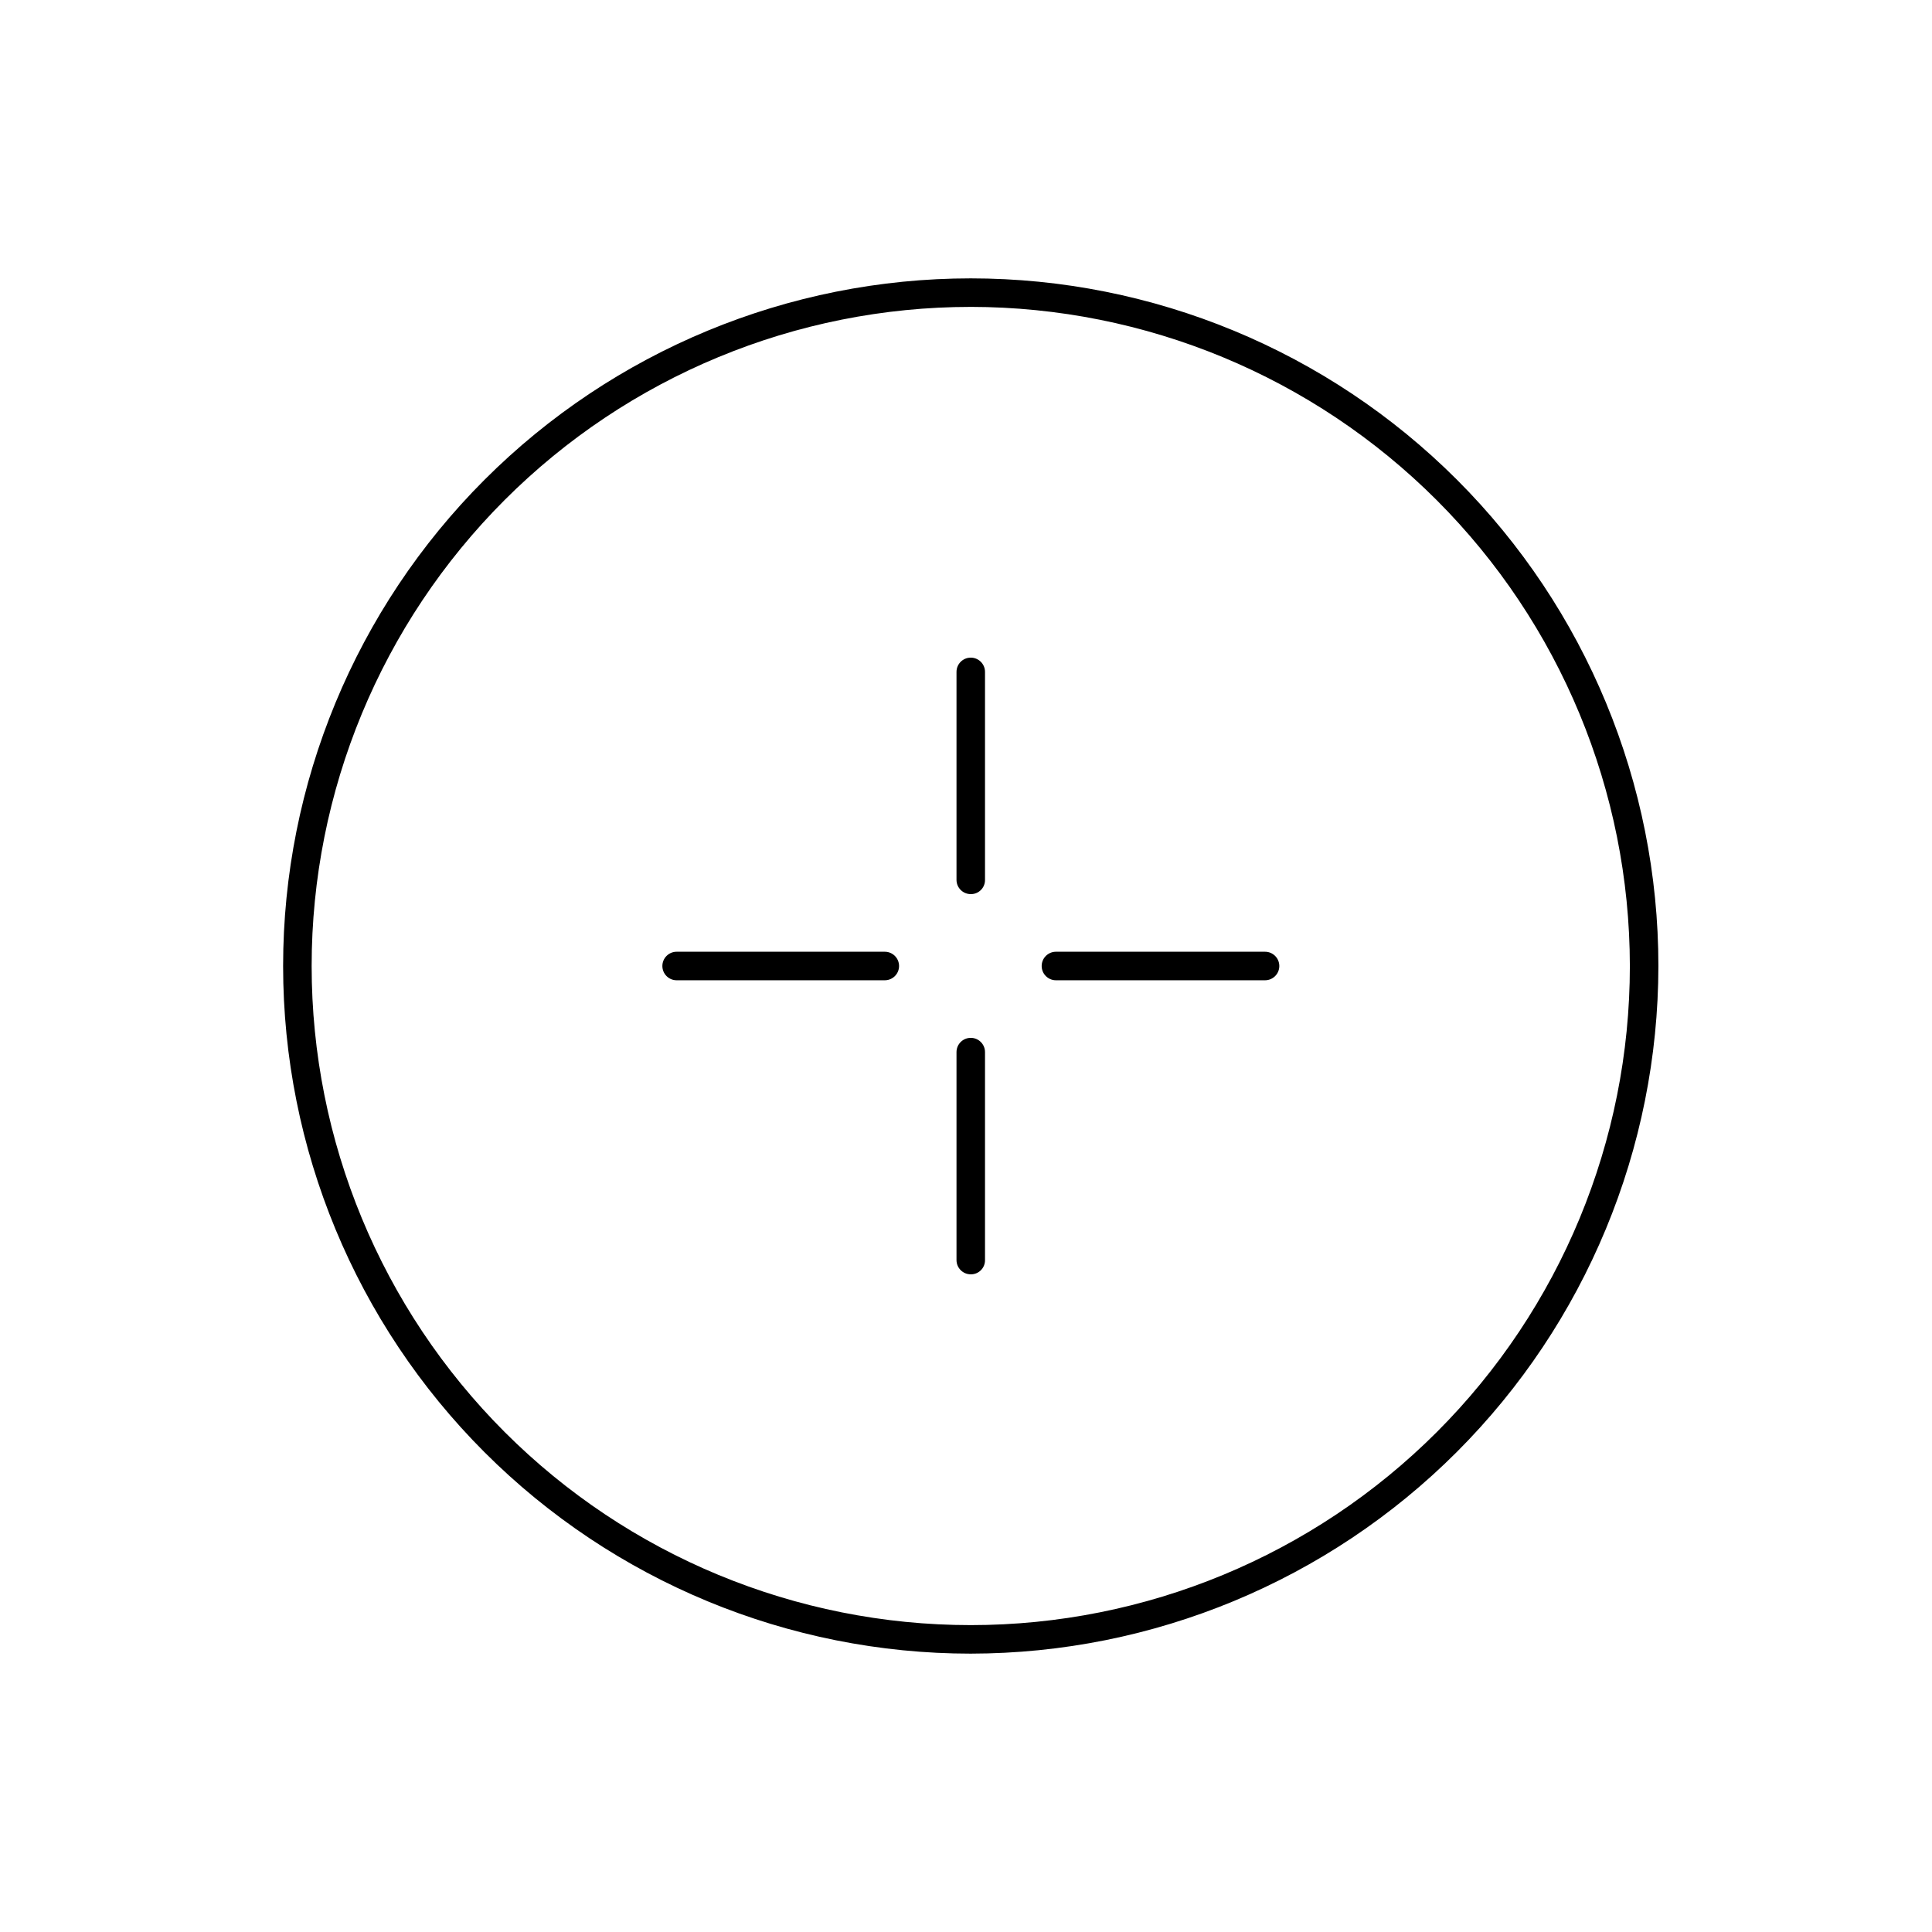 <?xml version="1.0" encoding="UTF-8"?>
<!-- Uploaded to: ICON Repo, www.iconrepo.com, Generator: ICON Repo Mixer Tools -->
<svg fill="#000000" width="800px" height="800px" version="1.1" viewBox="144 144 512 512" xmlns="http://www.w3.org/2000/svg">
 <g>
  <path d="m401.26 582.23c-48.328 0-94.68-19.199-128.86-53.375-34.172-34.172-53.371-80.523-53.371-128.85 0-48.332 19.199-94.684 53.371-128.86 34.176-34.176 80.527-53.375 128.86-53.375 48.328 0 94.68 19.199 128.86 53.375 34.172 34.172 53.371 80.523 53.371 128.86-0.051 48.312-19.27 94.633-53.43 128.79-34.164 34.164-80.484 53.379-128.8 53.434zm0-356.9c-46.324 0-90.754 18.402-123.51 51.16-32.758 32.758-51.16 77.184-51.16 123.51 0 46.324 18.402 90.754 51.16 123.51 32.758 32.758 77.188 51.16 123.51 51.16 46.324 0 90.754-18.402 123.51-51.16 32.758-32.754 51.16-77.184 51.16-123.51-0.039-46.316-18.457-90.719-51.203-123.47-32.75-32.746-77.156-51.164-123.47-51.203z"/>
  <path d="m401.26 380.95c-2.086 0-3.777-1.691-3.777-3.777v-55.117c0-2.086 1.691-3.777 3.777-3.777 2.086 0 3.777 1.691 3.777 3.777v55.117c0.016 1.008-0.379 1.977-1.09 2.688-0.711 0.711-1.68 1.105-2.688 1.09z"/>
  <path d="m378.48 403.78h-55.164c-2.09 0-3.781-1.691-3.781-3.777 0-2.09 1.691-3.781 3.781-3.781h55.164c2.09 0 3.781 1.691 3.781 3.781 0 2.086-1.691 3.777-3.781 3.777z"/>
  <path d="m479.25 403.78h-55.418c-2.086 0-3.777-1.691-3.777-3.777 0-2.09 1.691-3.781 3.777-3.781h55.418c2.09 0 3.781 1.691 3.781 3.781 0 2.086-1.691 3.777-3.781 3.777z"/>
  <path d="m401.26 481.71c-2.086 0-3.777-1.691-3.777-3.777v-55.117c0-2.086 1.691-3.777 3.777-3.777 2.086 0 3.777 1.691 3.777 3.777v55.117c0.016 1.008-0.379 1.977-1.09 2.688-0.711 0.711-1.68 1.105-2.688 1.09z"/>
 </g>
</svg>